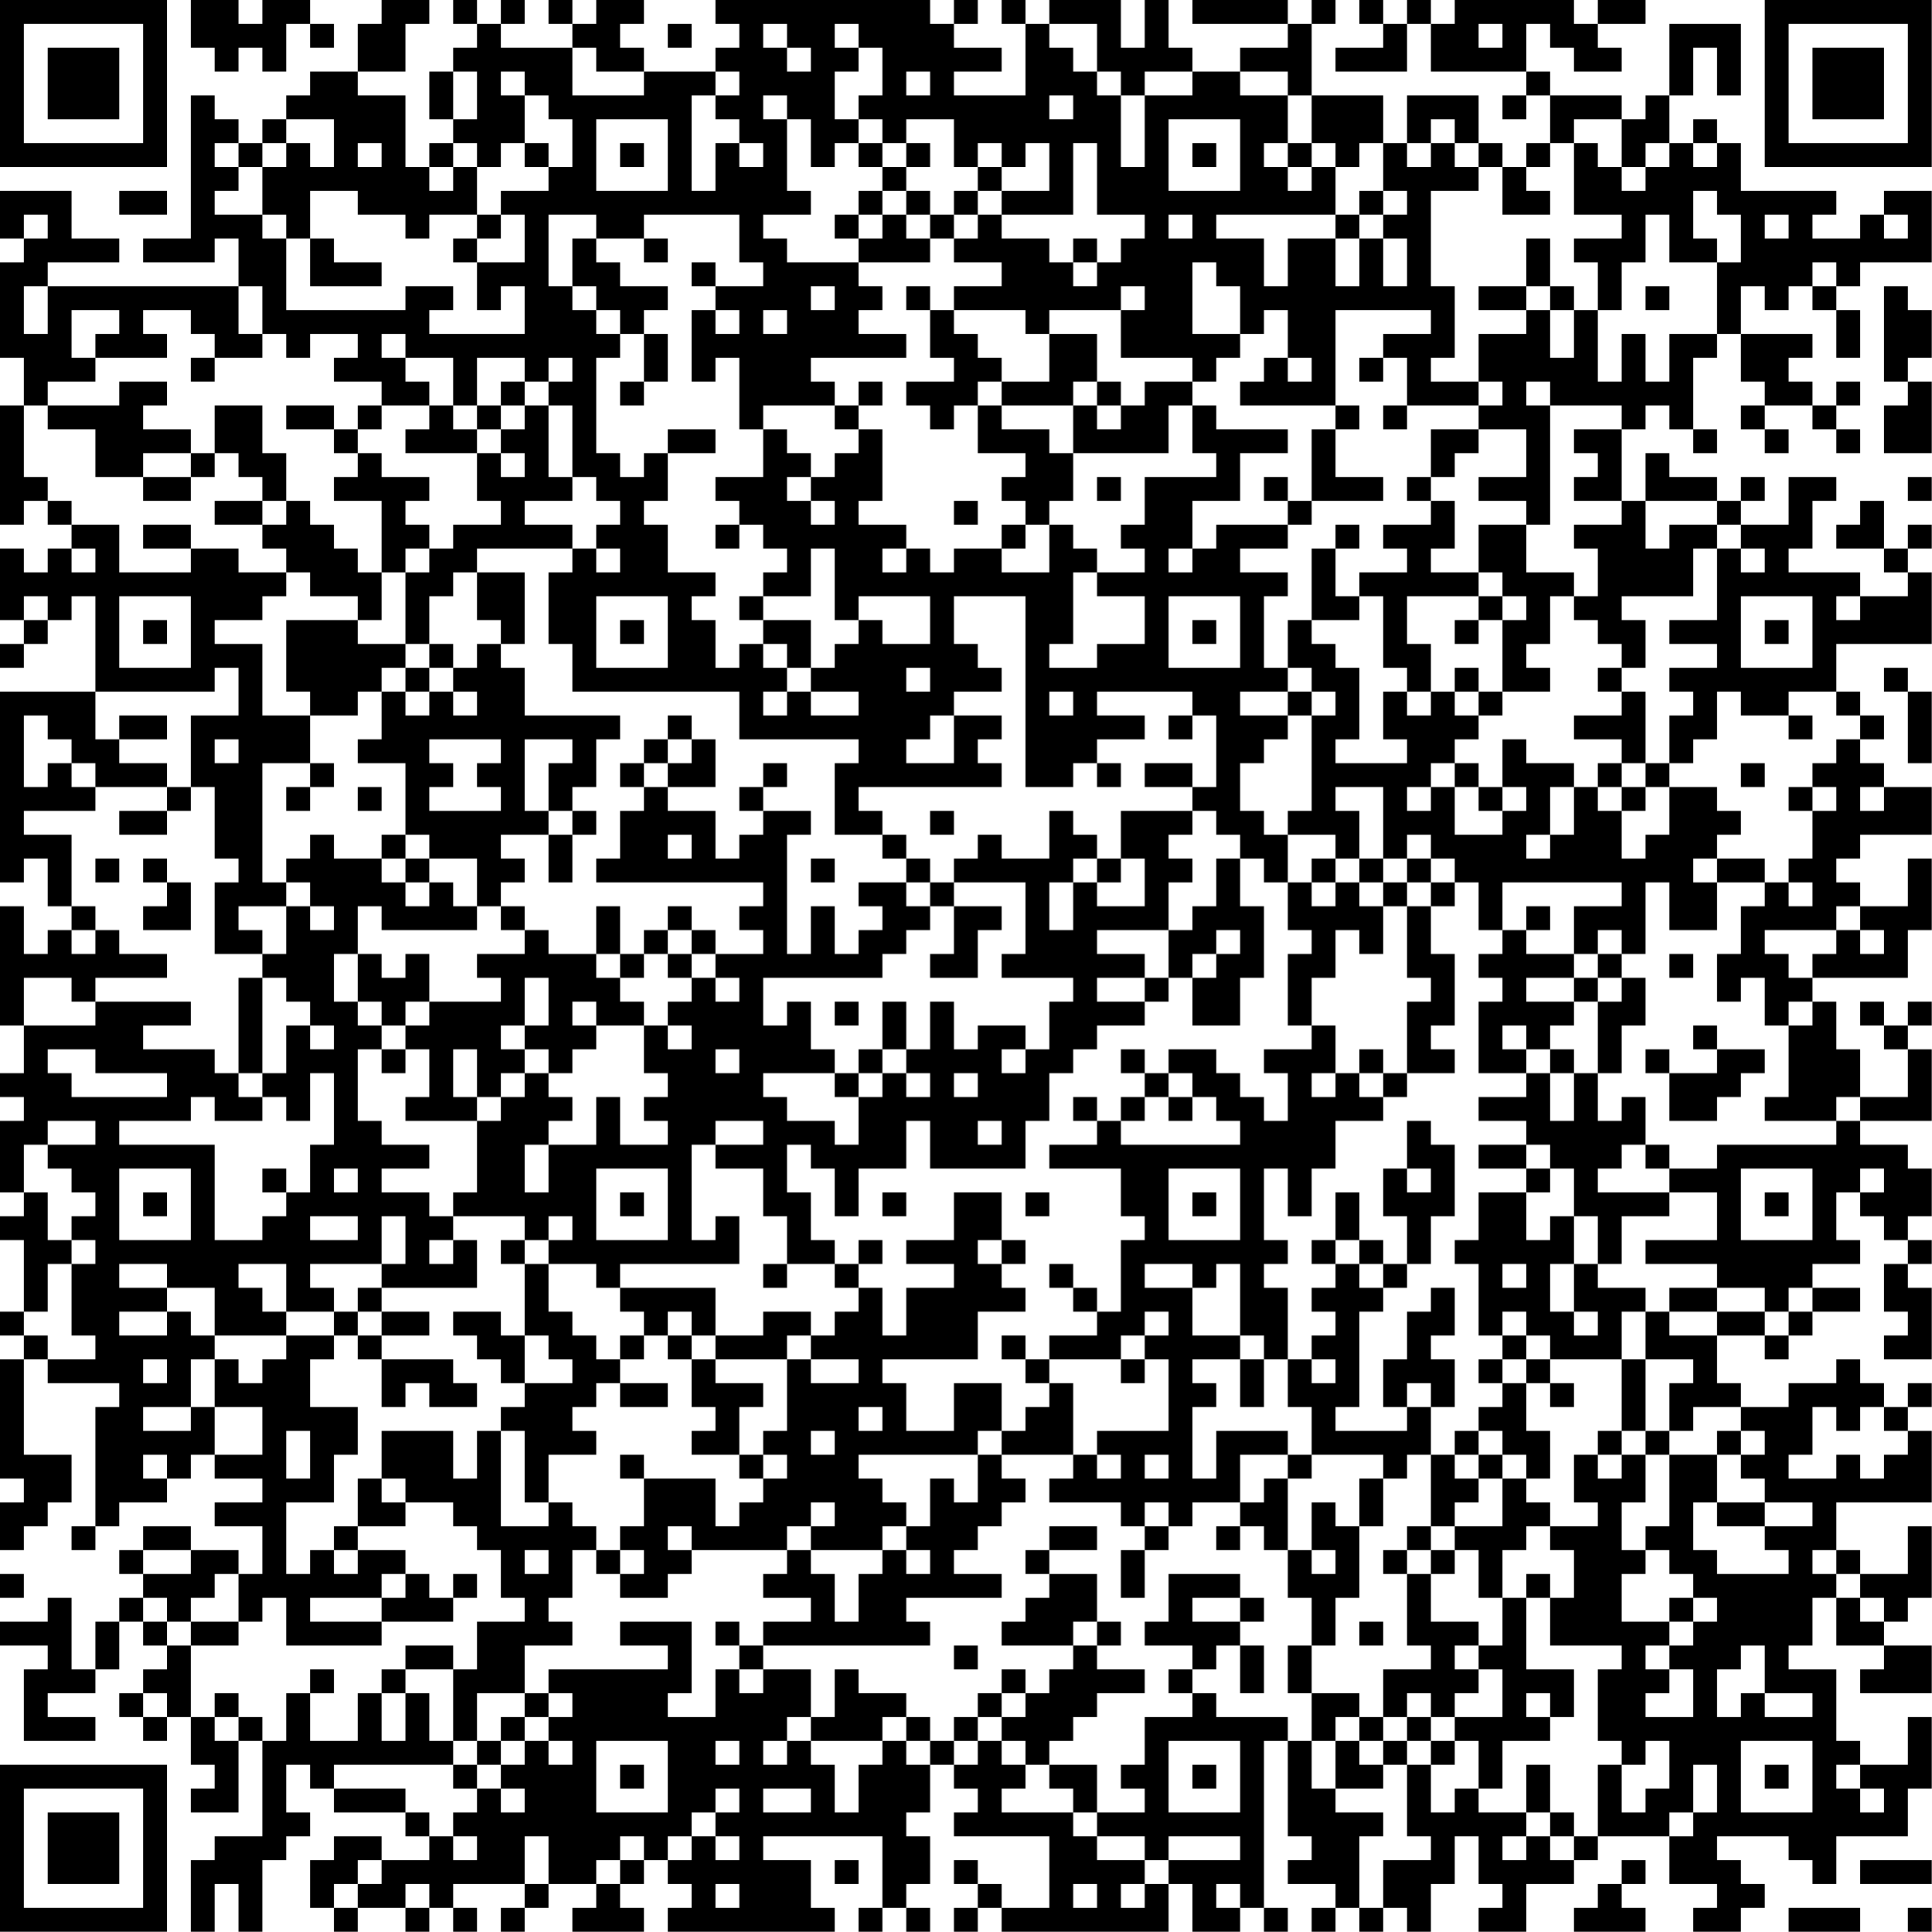 <?xml version="1.0" encoding="UTF-8"?>
<svg xmlns="http://www.w3.org/2000/svg" version="1.1" width="250" height="250" viewBox="0 0 250 250"><rect x="0" y="0" width="250" height="250" fill="#ffffff"/><g transform="scale(3.086)"><g transform="translate(0,0)"><path fill-rule="evenodd" d="M8 0L8 2L9 2L9 3L10 3L10 2L11 2L11 3L12 3L12 1L13 1L13 2L14 2L14 1L13 1L13 0L11 0L11 1L10 1L10 0ZM16 0L16 1L15 1L15 3L13 3L13 4L12 4L12 5L11 5L11 6L10 6L10 5L9 5L9 4L8 4L8 10L6 10L6 11L9 11L9 10L10 10L10 12L2 12L2 11L5 11L5 10L3 10L3 8L0 8L0 10L1 10L1 11L0 11L0 15L1 15L1 17L0 17L0 22L1 22L1 21L2 21L2 22L3 22L3 23L2 23L2 24L1 24L1 23L0 23L0 26L1 26L1 27L0 27L0 28L1 28L1 27L2 27L2 26L3 26L3 25L4 25L4 29L0 29L0 37L1 37L1 36L2 36L2 38L3 38L3 39L2 39L2 40L1 40L1 38L0 38L0 43L1 43L1 45L0 45L0 46L1 46L1 47L0 47L0 50L1 50L1 51L0 51L0 52L1 52L1 55L0 55L0 56L1 56L1 57L0 57L0 62L1 62L1 63L0 63L0 65L1 65L1 64L2 64L2 63L3 63L3 61L1 61L1 57L2 57L2 58L5 58L5 59L4 59L4 64L3 64L3 65L4 65L4 64L5 64L5 63L7 63L7 62L8 62L8 61L9 61L9 62L11 62L11 63L9 63L9 64L11 64L11 66L10 66L10 65L8 65L8 64L6 64L6 65L5 65L5 66L6 66L6 67L5 67L5 68L4 68L4 70L3 70L3 67L2 67L2 68L0 68L0 69L2 69L2 70L1 70L1 73L4 73L4 72L2 72L2 71L4 71L4 70L5 70L5 68L6 68L6 69L7 69L7 70L6 70L6 71L5 71L5 72L6 72L6 73L7 73L7 72L8 72L8 74L9 74L9 75L8 75L8 76L10 76L10 73L11 73L11 77L9 77L9 78L8 78L8 81L9 81L9 79L10 79L10 81L11 81L11 78L12 78L12 77L13 77L13 76L12 76L12 74L13 74L13 75L14 75L14 76L17 76L17 77L18 77L18 78L16 78L16 77L14 77L14 78L13 78L13 80L14 80L14 81L15 81L15 80L17 80L17 81L18 81L18 80L19 80L19 81L20 81L20 80L19 80L19 79L22 79L22 80L21 80L21 81L22 81L22 80L23 80L23 79L25 79L25 80L24 80L24 81L27 81L27 80L26 80L26 79L27 79L27 78L28 78L28 79L29 79L29 80L28 80L28 81L35 81L35 80L34 80L34 78L32 78L32 77L37 77L37 80L36 80L36 81L37 81L37 80L38 80L38 81L39 81L39 80L38 80L38 79L39 79L39 77L38 77L38 76L39 76L39 74L40 74L40 75L41 75L41 76L40 76L40 77L44 77L44 80L42 80L42 79L41 79L41 78L40 78L40 79L41 79L41 80L40 80L40 81L41 81L41 80L42 80L42 81L49 81L49 79L50 79L50 81L52 81L52 80L53 80L53 81L54 81L54 80L53 80L53 73L54 73L54 77L55 77L55 78L54 78L54 79L56 79L56 80L55 80L55 81L56 81L56 80L57 80L57 81L58 81L58 80L59 80L59 81L60 81L60 79L61 79L61 77L62 77L62 79L63 79L63 80L62 80L62 81L64 81L64 79L66 79L66 78L67 78L67 77L70 77L70 79L72 79L72 80L71 80L71 81L73 81L73 80L74 80L74 79L73 79L73 78L72 78L72 77L75 77L75 78L76 78L76 79L77 79L77 77L80 77L80 75L81 75L81 72L80 72L80 74L78 74L78 73L77 73L77 70L75 70L75 69L76 69L76 67L77 67L77 69L79 69L79 70L78 70L78 71L81 71L81 69L79 69L79 68L80 68L80 67L81 67L81 64L80 64L80 66L78 66L78 65L77 65L77 63L81 63L81 60L80 60L80 59L81 59L81 58L80 58L80 59L79 59L79 58L78 58L78 57L77 57L77 58L75 58L75 59L73 59L73 58L72 58L72 56L74 56L74 57L75 57L75 56L76 56L76 55L78 55L78 54L76 54L76 53L78 53L78 52L77 52L77 50L78 50L78 51L79 51L79 52L80 52L80 53L79 53L79 55L80 55L80 56L79 56L79 57L81 57L81 54L80 54L80 53L81 53L81 52L80 52L80 51L81 51L81 49L80 49L80 48L78 48L78 47L81 47L81 44L80 44L80 43L81 43L81 42L80 42L80 43L79 43L79 42L78 42L78 43L79 43L79 44L80 44L80 46L78 46L78 44L77 44L77 42L76 42L76 41L80 41L80 39L81 39L81 36L80 36L80 38L78 38L78 37L77 37L77 36L78 36L78 35L81 35L81 33L79 33L79 32L78 32L78 31L79 31L79 30L78 30L78 29L77 29L77 27L81 27L81 24L80 24L80 23L81 23L81 22L80 22L80 23L79 23L79 21L78 21L78 22L77 22L77 23L79 23L79 24L80 24L80 25L78 25L78 24L75 24L75 23L76 23L76 21L77 21L77 20L75 20L75 22L73 22L73 21L74 21L74 20L73 20L73 21L72 21L72 20L70 20L70 19L69 19L69 21L68 21L68 18L69 18L69 17L70 17L70 18L71 18L71 19L72 19L72 18L71 18L71 15L72 15L72 14L73 14L73 16L74 16L74 17L73 17L73 18L74 18L74 19L75 19L75 18L74 18L74 17L76 17L76 18L77 18L77 19L78 19L78 18L77 18L77 17L78 17L78 16L77 16L77 17L76 17L76 16L75 16L75 15L76 15L76 14L73 14L73 12L74 12L74 13L75 13L75 12L76 12L76 13L77 13L77 15L78 15L78 13L77 13L77 12L78 12L78 11L81 11L81 8L79 8L79 9L78 9L78 10L76 10L76 9L77 9L77 8L73 8L73 6L72 6L72 5L71 5L71 6L70 6L70 4L71 4L71 2L72 2L72 4L73 4L73 1L70 1L70 4L69 4L69 5L68 5L68 4L65 4L65 3L64 3L64 1L65 1L65 2L66 2L66 3L68 3L68 2L67 2L67 1L69 1L69 0L67 0L67 1L66 1L66 0L61 0L61 1L60 1L60 0L59 0L59 1L58 1L58 0L57 0L57 1L58 1L58 2L56 2L56 3L59 3L59 1L60 1L60 3L64 3L64 4L63 4L63 5L64 5L64 4L65 4L65 6L64 6L64 7L63 7L63 6L62 6L62 4L59 4L59 6L58 6L58 4L55 4L55 1L56 1L56 0L55 0L55 1L54 1L54 0L50 0L50 1L54 1L54 2L52 2L52 3L50 3L50 2L49 2L49 0L48 0L48 2L47 2L47 0L44 0L44 1L43 1L43 0L42 0L42 1L43 1L43 4L40 4L40 3L42 3L42 2L40 2L40 1L41 1L41 0L40 0L40 1L39 1L39 0L30 0L30 1L31 1L31 2L30 2L30 3L27 3L27 2L26 2L26 1L27 1L27 0L25 0L25 1L24 1L24 0L23 0L23 1L24 1L24 2L21 2L21 1L22 1L22 0L21 0L21 1L20 1L20 0L19 0L19 1L20 1L20 2L19 2L19 3L18 3L18 5L19 5L19 6L18 6L18 7L17 7L17 4L15 4L15 3L17 3L17 1L18 1L18 0ZM28 1L28 2L29 2L29 1ZM32 1L32 2L33 2L33 3L34 3L34 2L33 2L33 1ZM35 1L35 2L36 2L36 3L35 3L35 5L36 5L36 6L35 6L35 7L34 7L34 5L33 5L33 4L32 4L32 5L33 5L33 8L34 8L34 9L32 9L32 10L33 10L33 11L36 11L36 12L37 12L37 13L36 13L36 14L38 14L38 15L34 15L34 16L35 16L35 17L32 17L32 18L31 18L31 15L30 15L30 16L29 16L29 13L30 13L30 14L31 14L31 13L30 13L30 12L32 12L32 11L31 11L31 9L27 9L27 10L25 10L25 9L23 9L23 12L24 12L24 13L25 13L25 14L26 14L26 15L25 15L25 19L26 19L26 20L27 20L27 19L28 19L28 21L27 21L27 22L28 22L28 24L30 24L30 25L29 25L29 26L30 26L30 28L31 28L31 27L32 27L32 28L33 28L33 29L32 29L32 30L33 30L33 29L34 29L34 30L36 30L36 29L34 29L34 28L35 28L35 27L36 27L36 26L37 26L37 27L39 27L39 25L36 25L36 26L35 26L35 23L34 23L34 25L32 25L32 24L33 24L33 23L32 23L32 22L31 22L31 21L30 21L30 20L32 20L32 18L33 18L33 19L34 19L34 20L33 20L33 21L34 21L34 22L35 22L35 21L34 21L34 20L35 20L35 19L36 19L36 18L37 18L37 21L36 21L36 22L38 22L38 23L37 23L37 24L38 24L38 23L39 23L39 24L40 24L40 23L42 23L42 24L44 24L44 22L45 22L45 23L46 23L46 24L45 24L45 27L44 27L44 28L46 28L46 27L48 27L48 25L46 25L46 24L48 24L48 23L47 23L47 22L48 22L48 20L51 20L51 19L50 19L50 17L51 17L51 18L54 18L54 19L52 19L52 21L50 21L50 23L49 23L49 24L50 24L50 23L51 23L51 22L54 22L54 23L52 23L52 24L54 24L54 25L53 25L53 28L54 28L54 29L52 29L52 30L54 30L54 31L53 31L53 32L52 32L52 34L53 34L53 35L54 35L54 37L53 37L53 36L52 36L52 35L51 35L51 34L50 34L50 33L51 33L51 30L50 30L50 29L46 29L46 30L48 30L48 31L46 31L46 32L45 32L45 33L43 33L43 25L40 25L40 27L41 27L41 28L42 28L42 29L40 29L40 30L39 30L39 31L38 31L38 32L40 32L40 30L42 30L42 31L41 31L41 32L42 32L42 33L36 33L36 34L37 34L37 35L35 35L35 32L36 32L36 31L31 31L31 29L24 29L24 27L23 27L23 24L24 24L24 23L25 23L25 24L26 24L26 23L25 23L25 22L26 22L26 21L25 21L25 20L24 20L24 17L23 17L23 16L24 16L24 15L23 15L23 16L22 16L22 15L20 15L20 17L19 17L19 15L17 15L17 14L16 14L16 15L17 15L17 16L18 16L18 17L16 17L16 16L14 16L14 15L15 15L15 14L13 14L13 15L12 15L12 14L11 14L11 12L10 12L10 14L11 14L11 15L9 15L9 14L8 14L8 13L6 13L6 14L7 14L7 15L4 15L4 14L5 14L5 13L3 13L3 15L4 15L4 16L2 16L2 17L1 17L1 20L2 20L2 21L3 21L3 22L5 22L5 24L8 24L8 23L10 23L10 24L12 24L12 25L11 25L11 26L9 26L9 27L11 27L11 30L13 30L13 32L11 32L11 37L12 37L12 38L10 38L10 39L11 39L11 40L9 40L9 37L10 37L10 36L9 36L9 33L8 33L8 30L10 30L10 28L9 28L9 29L4 29L4 31L5 31L5 32L7 32L7 33L4 33L4 32L3 32L3 31L2 31L2 30L1 30L1 33L2 33L2 32L3 32L3 33L4 33L4 34L1 34L1 35L3 35L3 38L4 38L4 39L3 39L3 40L4 40L4 39L5 39L5 40L7 40L7 41L4 41L4 42L3 42L3 41L1 41L1 43L4 43L4 42L8 42L8 43L6 43L6 44L9 44L9 45L10 45L10 46L11 46L11 47L9 47L9 46L8 46L8 47L5 47L5 48L9 48L9 52L11 52L11 51L12 51L12 50L13 50L13 48L14 48L14 45L13 45L13 47L12 47L12 46L11 46L11 45L12 45L12 43L13 43L13 44L14 44L14 43L13 43L13 42L12 42L12 41L11 41L11 40L12 40L12 38L13 38L13 39L14 39L14 38L13 38L13 37L12 37L12 36L13 36L13 35L14 35L14 36L16 36L16 37L17 37L17 38L18 38L18 37L19 37L19 38L20 38L20 39L16 39L16 38L15 38L15 40L14 40L14 42L15 42L15 43L16 43L16 44L15 44L15 47L16 47L16 48L18 48L18 49L16 49L16 50L18 50L18 51L19 51L19 52L18 52L18 53L19 53L19 52L20 52L20 54L16 54L16 53L17 53L17 51L16 51L16 53L13 53L13 54L14 54L14 55L12 55L12 53L10 53L10 54L11 54L11 55L12 55L12 56L9 56L9 54L7 54L7 53L5 53L5 54L7 54L7 55L5 55L5 56L7 56L7 55L8 55L8 56L9 56L9 57L8 57L8 59L6 59L6 60L8 60L8 59L9 59L9 61L11 61L11 59L9 59L9 57L10 57L10 58L11 58L11 57L12 57L12 56L14 56L14 57L13 57L13 59L15 59L15 61L14 61L14 63L12 63L12 66L13 66L13 65L14 65L14 66L15 66L15 65L17 65L17 66L16 66L16 67L13 67L13 68L16 68L16 69L12 69L12 67L11 67L11 68L10 68L10 66L9 66L9 67L8 67L8 68L7 68L7 67L6 67L6 68L7 68L7 69L8 69L8 72L9 72L9 73L10 73L10 72L11 72L11 73L12 73L12 71L13 71L13 73L15 73L15 71L16 71L16 73L17 73L17 71L18 71L18 73L19 73L19 74L14 74L14 75L17 75L17 76L18 76L18 77L19 77L19 78L20 78L20 77L19 77L19 76L20 76L20 75L21 75L21 76L22 76L22 75L21 75L21 74L22 74L22 73L23 73L23 74L24 74L24 73L23 73L23 72L24 72L24 71L23 71L23 70L28 70L28 69L26 69L26 68L29 68L29 71L28 71L28 72L30 72L30 70L31 70L31 71L32 71L32 70L34 70L34 72L33 72L33 73L32 73L32 74L33 74L33 73L34 73L34 74L35 74L35 76L36 76L36 74L37 74L37 73L38 73L38 74L39 74L39 73L40 73L40 74L41 74L41 73L42 73L42 74L43 74L43 75L42 75L42 76L45 76L45 77L46 77L46 78L48 78L48 79L47 79L47 80L48 80L48 79L49 79L49 78L52 78L52 77L49 77L49 78L48 78L48 77L46 77L46 76L48 76L48 75L47 75L47 74L48 74L48 72L50 72L50 71L51 71L51 72L54 72L54 73L55 73L55 75L56 75L56 76L58 76L58 77L57 77L57 80L58 80L58 78L60 78L60 77L59 77L59 74L60 74L60 76L61 76L61 75L62 75L62 76L64 76L64 77L63 77L63 78L64 78L64 77L65 77L65 78L66 78L66 77L67 77L67 74L68 74L68 76L69 76L69 75L70 75L70 73L69 73L69 74L68 74L68 73L67 73L67 70L68 70L68 69L65 69L65 67L66 67L66 65L65 65L65 64L67 64L67 63L66 63L66 61L67 61L67 62L68 62L68 61L69 61L69 63L68 63L68 65L69 65L69 66L68 66L68 68L70 68L70 69L69 69L69 70L70 70L70 71L69 71L69 72L71 72L71 70L70 70L70 69L71 69L71 68L72 68L72 67L71 67L71 66L70 66L70 65L69 65L69 64L70 64L70 61L72 61L72 63L71 63L71 65L72 65L72 66L75 66L75 65L74 65L74 64L76 64L76 63L74 63L74 62L73 62L73 61L74 61L74 60L73 60L73 59L71 59L71 60L70 60L70 58L71 58L71 57L69 57L69 55L70 55L70 56L72 56L72 55L74 55L74 56L75 56L75 55L76 55L76 54L75 54L75 55L74 55L74 54L72 54L72 53L69 53L69 52L72 52L72 50L70 50L70 49L72 49L72 48L77 48L77 47L78 47L78 46L77 46L77 47L74 47L74 46L75 46L75 43L76 43L76 42L75 42L75 43L74 43L74 41L73 41L73 42L72 42L72 40L73 40L73 38L74 38L74 37L75 37L75 38L76 38L76 37L75 37L75 36L76 36L76 34L77 34L77 33L76 33L76 32L77 32L77 31L78 31L78 30L77 30L77 29L75 29L75 30L73 30L73 29L72 29L72 31L71 31L71 32L70 32L70 30L71 30L71 29L70 29L70 28L72 28L72 27L70 27L70 26L72 26L72 23L73 23L73 24L74 24L74 23L73 23L73 22L72 22L72 21L69 21L69 23L70 23L70 22L72 22L72 23L71 23L71 25L68 25L68 26L69 26L69 28L68 28L68 27L67 27L67 26L66 26L66 25L67 25L67 23L66 23L66 22L68 22L68 21L66 21L66 20L67 20L67 19L66 19L66 18L68 18L68 17L65 17L65 16L64 16L64 17L65 17L65 22L64 22L64 21L62 21L62 20L64 20L64 18L62 18L62 17L63 17L63 16L62 16L62 14L64 14L64 13L65 13L65 15L66 15L66 13L67 13L67 16L68 16L68 14L69 14L69 16L70 16L70 14L72 14L72 11L73 11L73 9L72 9L72 8L71 8L71 10L72 10L72 11L70 11L70 9L69 9L69 11L68 11L68 13L67 13L67 11L66 11L66 10L68 10L68 9L66 9L66 6L67 6L67 7L68 7L68 8L69 8L69 7L70 7L70 6L69 6L69 7L68 7L68 5L66 5L66 6L65 6L65 7L64 7L64 8L65 8L65 9L63 9L63 7L62 7L62 6L61 6L61 5L60 5L60 6L59 6L59 7L60 7L60 6L61 6L61 7L62 7L62 8L60 8L60 12L61 12L61 15L60 15L60 16L62 16L62 17L59 17L59 15L58 15L58 14L60 14L60 13L56 13L56 17L52 17L52 16L53 16L53 15L54 15L54 16L55 16L55 15L54 15L54 13L53 13L53 14L52 14L52 12L51 12L51 11L50 11L50 14L52 14L52 15L51 15L51 16L50 16L50 15L47 15L47 13L48 13L48 12L47 12L47 13L44 13L44 14L43 14L43 13L40 13L40 12L42 12L42 11L40 11L40 10L41 10L41 9L42 9L42 10L44 10L44 11L45 11L45 12L46 12L46 11L47 11L47 10L48 10L48 9L46 9L46 6L45 6L45 9L42 9L42 8L44 8L44 6L43 6L43 7L42 7L42 6L41 6L41 7L40 7L40 5L38 5L38 6L37 6L37 5L36 5L36 4L37 4L37 2L36 2L36 1ZM44 1L44 2L45 2L45 3L46 3L46 4L47 4L47 7L48 7L48 4L50 4L50 3L48 3L48 4L47 4L47 3L46 3L46 1ZM62 1L62 2L63 2L63 1ZM24 2L24 4L27 4L27 3L25 3L25 2ZM19 3L19 5L20 5L20 3ZM21 3L21 4L22 4L22 6L21 6L21 7L20 7L20 6L19 6L19 7L18 7L18 8L19 8L19 7L20 7L20 9L18 9L18 10L17 10L17 9L15 9L15 8L13 8L13 10L12 10L12 9L11 9L11 7L12 7L12 6L13 6L13 7L14 7L14 5L12 5L12 6L11 6L11 7L10 7L10 6L9 6L9 7L10 7L10 8L9 8L9 9L11 9L11 10L12 10L12 13L17 13L17 12L19 12L19 13L18 13L18 14L22 14L22 12L21 12L21 13L20 13L20 11L22 11L22 9L21 9L21 8L23 8L23 7L24 7L24 5L23 5L23 4L22 4L22 3ZM30 3L30 4L29 4L29 8L30 8L30 6L31 6L31 7L32 7L32 6L31 6L31 5L30 5L30 4L31 4L31 3ZM38 3L38 4L39 4L39 3ZM52 3L52 4L54 4L54 6L53 6L53 7L54 7L54 8L55 8L55 7L56 7L56 9L51 9L51 10L53 10L53 12L54 12L54 10L56 10L56 12L57 12L57 10L58 10L58 12L59 12L59 10L58 10L58 9L59 9L59 8L58 8L58 6L57 6L57 7L56 7L56 6L55 6L55 4L54 4L54 3ZM44 4L44 5L45 5L45 4ZM25 5L25 8L28 8L28 5ZM49 5L49 8L52 8L52 5ZM15 6L15 7L16 7L16 6ZM22 6L22 7L23 7L23 6ZM26 6L26 7L27 7L27 6ZM36 6L36 7L37 7L37 8L36 8L36 9L35 9L35 10L36 10L36 11L39 11L39 10L40 10L40 9L41 9L41 8L42 8L42 7L41 7L41 8L40 8L40 9L39 9L39 8L38 8L38 7L39 7L39 6L38 6L38 7L37 7L37 6ZM50 6L50 7L51 7L51 6ZM54 6L54 7L55 7L55 6ZM71 6L71 7L72 7L72 6ZM5 8L5 9L7 9L7 8ZM37 8L37 9L36 9L36 10L37 10L37 9L38 9L38 10L39 10L39 9L38 9L38 8ZM57 8L57 9L56 9L56 10L57 10L57 9L58 9L58 8ZM1 9L1 10L2 10L2 9ZM20 9L20 10L19 10L19 11L20 11L20 10L21 10L21 9ZM49 9L49 10L50 10L50 9ZM74 9L74 10L75 10L75 9ZM79 9L79 10L80 10L80 9ZM13 10L13 12L16 12L16 11L14 11L14 10ZM24 10L24 12L25 12L25 13L26 13L26 14L27 14L27 16L26 16L26 17L27 17L27 16L28 16L28 14L27 14L27 13L28 13L28 12L26 12L26 11L25 11L25 10ZM27 10L27 11L28 11L28 10ZM45 10L45 11L46 11L46 10ZM64 10L64 12L62 12L62 13L64 13L64 12L65 12L65 13L66 13L66 12L65 12L65 10ZM29 11L29 12L30 12L30 11ZM76 11L76 12L77 12L77 11ZM1 12L1 14L2 14L2 12ZM34 12L34 13L35 13L35 12ZM38 12L38 13L39 13L39 15L40 15L40 16L38 16L38 17L39 17L39 18L40 18L40 17L41 17L41 19L43 19L43 20L42 20L42 21L43 21L43 22L42 22L42 23L43 23L43 22L44 22L44 21L45 21L45 19L49 19L49 17L50 17L50 16L48 16L48 17L47 17L47 16L46 16L46 14L44 14L44 16L42 16L42 15L41 15L41 14L40 14L40 13L39 13L39 12ZM69 12L69 13L70 13L70 12ZM79 12L79 16L80 16L80 17L79 17L79 19L81 19L81 16L80 16L80 15L81 15L81 13L80 13L80 12ZM32 13L32 14L33 14L33 13ZM8 15L8 16L9 16L9 15ZM57 15L57 16L58 16L58 15ZM5 16L5 17L2 17L2 18L4 18L4 20L6 20L6 21L8 21L8 20L9 20L9 19L10 19L10 20L11 20L11 21L9 21L9 22L11 22L11 23L12 23L12 24L13 24L13 25L15 25L15 26L12 26L12 29L13 29L13 30L15 30L15 29L16 29L16 31L15 31L15 32L17 32L17 35L16 35L16 36L17 36L17 37L18 37L18 36L20 36L20 38L21 38L21 39L22 39L22 40L20 40L20 41L21 41L21 42L18 42L18 40L17 40L17 41L16 41L16 40L15 40L15 42L16 42L16 43L17 43L17 44L16 44L16 45L17 45L17 44L18 44L18 46L17 46L17 47L20 47L20 50L19 50L19 51L22 51L22 52L21 52L21 53L22 53L22 56L21 56L21 55L19 55L19 56L20 56L20 57L21 57L21 58L22 58L22 59L21 59L21 60L20 60L20 62L19 62L19 60L16 60L16 62L15 62L15 64L14 64L14 65L15 65L15 64L17 64L17 63L19 63L19 64L20 64L20 65L21 65L21 67L22 67L22 68L20 68L20 70L19 70L19 69L17 69L17 70L16 70L16 71L17 71L17 70L19 70L19 73L20 73L20 74L19 74L19 75L20 75L20 74L21 74L21 73L22 73L22 72L23 72L23 71L22 71L22 69L24 69L24 68L23 68L23 67L24 67L24 65L25 65L25 66L26 66L26 67L28 67L28 66L29 66L29 65L33 65L33 66L32 66L32 67L34 67L34 68L32 68L32 69L31 69L31 68L30 68L30 69L31 69L31 70L32 70L32 69L39 69L39 68L38 68L38 67L42 67L42 66L40 66L40 65L41 65L41 64L42 64L42 63L43 63L43 62L42 62L42 61L45 61L45 62L44 62L44 63L47 63L47 64L48 64L48 65L47 65L47 67L48 67L48 65L49 65L49 64L50 64L50 63L52 63L52 64L51 64L51 65L52 65L52 64L53 64L53 65L54 65L54 67L55 67L55 69L54 69L54 71L55 71L55 73L56 73L56 75L58 75L58 74L59 74L59 73L60 73L60 74L61 74L61 73L62 73L62 75L63 75L63 73L65 73L65 72L66 72L66 70L64 70L64 67L65 67L65 66L64 66L64 67L63 67L63 65L64 65L64 64L65 64L65 63L64 63L64 62L65 62L65 60L64 60L64 58L65 58L65 59L66 59L66 58L65 58L65 57L68 57L68 60L67 60L67 61L68 61L68 60L69 60L69 61L70 61L70 60L69 60L69 57L68 57L68 55L69 55L69 54L67 54L67 53L68 53L68 51L70 51L70 50L67 50L67 49L68 49L68 48L69 48L69 49L70 49L70 48L69 48L69 46L68 46L68 47L67 47L67 45L68 45L68 43L69 43L69 41L68 41L68 40L69 40L69 37L70 37L70 39L72 39L72 37L74 37L74 36L72 36L72 35L73 35L73 34L72 34L72 33L70 33L70 32L69 32L69 29L68 29L68 28L67 28L67 29L68 29L68 30L66 30L66 31L68 31L68 32L67 32L67 33L66 33L66 32L64 32L64 31L63 31L63 33L62 33L62 32L61 32L61 31L62 31L62 30L63 30L63 29L65 29L65 28L64 28L64 27L65 27L65 25L66 25L66 24L64 24L64 22L62 22L62 24L60 24L60 23L61 23L61 21L60 21L60 20L61 20L61 19L62 19L62 18L60 18L60 20L59 20L59 21L60 21L60 22L58 22L58 23L59 23L59 24L57 24L57 25L56 25L56 23L57 23L57 22L56 22L56 23L55 23L55 26L54 26L54 28L55 28L55 29L54 29L54 30L55 30L55 34L54 34L54 35L56 35L56 36L55 36L55 37L54 37L54 39L55 39L55 40L54 40L54 43L55 43L55 44L53 44L53 45L54 45L54 47L53 47L53 46L52 46L52 45L51 45L51 44L49 44L49 45L48 45L48 44L47 44L47 45L48 45L48 46L47 46L47 47L46 47L46 46L45 46L45 47L46 47L46 48L44 48L44 49L47 49L47 51L48 51L48 52L47 52L47 55L46 55L46 54L45 54L45 53L44 53L44 54L45 54L45 55L46 55L46 56L44 56L44 57L43 57L43 56L42 56L42 57L43 57L43 58L44 58L44 59L43 59L43 60L42 60L42 58L40 58L40 60L38 60L38 58L37 58L37 57L41 57L41 55L43 55L43 54L42 54L42 53L43 53L43 52L42 52L42 50L40 50L40 52L38 52L38 53L40 53L40 54L38 54L38 56L37 56L37 54L36 54L36 53L37 53L37 52L36 52L36 53L35 53L35 52L34 52L34 50L33 50L33 48L34 48L34 49L35 49L35 51L36 51L36 49L38 49L38 47L39 47L39 49L43 49L43 47L44 47L44 45L45 45L45 44L46 44L46 43L48 43L48 42L49 42L49 41L50 41L50 43L52 43L52 41L53 41L53 38L52 38L52 36L51 36L51 38L50 38L50 39L49 39L49 37L50 37L50 36L49 36L49 35L50 35L50 34L47 34L47 36L46 36L46 35L45 35L45 34L44 34L44 36L42 36L42 35L41 35L41 36L40 36L40 37L39 37L39 36L38 36L38 35L37 35L37 36L38 36L38 37L36 37L36 38L37 38L37 39L36 39L36 40L35 40L35 38L34 38L34 40L33 40L33 35L34 35L34 34L32 34L32 33L33 33L33 32L32 32L32 33L31 33L31 34L32 34L32 35L31 35L31 36L30 36L30 34L28 34L28 33L30 33L30 31L29 31L29 30L28 30L28 31L27 31L27 32L26 32L26 33L27 33L27 34L26 34L26 36L25 36L25 37L32 37L32 38L31 38L31 39L32 39L32 40L30 40L30 39L29 39L29 38L28 38L28 39L27 39L27 40L26 40L26 38L25 38L25 40L23 40L23 39L22 39L22 38L21 38L21 37L22 37L22 36L21 36L21 35L23 35L23 37L24 37L24 35L25 35L25 34L24 34L24 33L25 33L25 31L26 31L26 30L22 30L22 28L21 28L21 27L22 27L22 24L20 24L20 23L24 23L24 22L22 22L22 21L24 21L24 20L23 20L23 17L22 17L22 16L21 16L21 17L20 17L20 18L19 18L19 17L18 17L18 18L17 18L17 19L20 19L20 21L21 21L21 22L19 22L19 23L18 23L18 22L17 22L17 21L18 21L18 20L16 20L16 19L15 19L15 18L16 18L16 17L15 17L15 18L14 18L14 17L12 17L12 18L14 18L14 19L15 19L15 20L14 20L14 21L16 21L16 24L15 24L15 23L14 23L14 22L13 22L13 21L12 21L12 19L11 19L11 17L9 17L9 19L8 19L8 18L6 18L6 17L7 17L7 16ZM36 16L36 17L35 17L35 18L36 18L36 17L37 17L37 16ZM41 16L41 17L42 17L42 18L44 18L44 19L45 19L45 17L46 17L46 18L47 18L47 17L46 17L46 16L45 16L45 17L42 17L42 16ZM21 17L21 18L20 18L20 19L21 19L21 20L22 20L22 19L21 19L21 18L22 18L22 17ZM56 17L56 18L55 18L55 21L54 21L54 20L53 20L53 21L54 21L54 22L55 22L55 21L58 21L58 20L56 20L56 18L57 18L57 17ZM58 17L58 18L59 18L59 17ZM28 18L28 19L30 19L30 18ZM6 19L6 20L8 20L8 19ZM46 20L46 21L47 21L47 20ZM80 20L80 21L81 21L81 20ZM11 21L11 22L12 22L12 21ZM40 21L40 22L41 22L41 21ZM6 22L6 23L8 23L8 22ZM30 22L30 23L31 23L31 22ZM3 23L3 24L4 24L4 23ZM17 23L17 24L16 24L16 26L15 26L15 27L17 27L17 28L16 28L16 29L17 29L17 30L18 30L18 29L19 29L19 30L20 30L20 29L19 29L19 28L20 28L20 27L21 27L21 26L20 26L20 24L19 24L19 25L18 25L18 27L17 27L17 24L18 24L18 23ZM62 24L62 25L59 25L59 27L60 27L60 29L59 29L59 28L58 28L58 25L57 25L57 26L55 26L55 27L56 27L56 28L57 28L57 31L56 31L56 32L59 32L59 31L58 31L58 29L59 29L59 30L60 30L60 29L61 29L61 30L62 30L62 29L63 29L63 26L64 26L64 25L63 25L63 24ZM1 25L1 26L2 26L2 25ZM5 25L5 28L8 28L8 25ZM25 25L25 28L28 28L28 25ZM31 25L31 26L32 26L32 27L33 27L33 28L34 28L34 26L32 26L32 25ZM49 25L49 28L52 28L52 25ZM62 25L62 26L61 26L61 27L62 27L62 26L63 26L63 25ZM73 25L73 28L76 28L76 25ZM77 25L77 26L78 26L78 25ZM6 26L6 27L7 27L7 26ZM26 26L26 27L27 27L27 26ZM50 26L50 27L51 27L51 26ZM74 26L74 27L75 27L75 26ZM18 27L18 28L17 28L17 29L18 29L18 28L19 28L19 27ZM38 28L38 29L39 29L39 28ZM61 28L61 29L62 29L62 28ZM79 28L79 29L80 29L80 32L81 32L81 29L80 29L80 28ZM44 29L44 30L45 30L45 29ZM55 29L55 30L56 30L56 29ZM5 30L5 31L7 31L7 30ZM49 30L49 31L50 31L50 30ZM75 30L75 31L76 31L76 30ZM9 31L9 32L10 32L10 31ZM18 31L18 32L19 32L19 33L18 33L18 34L21 34L21 33L20 33L20 32L21 32L21 31ZM22 31L22 34L23 34L23 35L24 35L24 34L23 34L23 32L24 32L24 31ZM28 31L28 32L27 32L27 33L28 33L28 32L29 32L29 31ZM13 32L13 33L12 33L12 34L13 34L13 33L14 33L14 32ZM46 32L46 33L47 33L47 32ZM48 32L48 33L50 33L50 32ZM60 32L60 33L59 33L59 34L60 34L60 33L61 33L61 35L63 35L63 34L64 34L64 33L63 33L63 34L62 34L62 33L61 33L61 32ZM68 32L68 33L67 33L67 34L68 34L68 36L69 36L69 35L70 35L70 33L69 33L69 32ZM73 32L73 33L74 33L74 32ZM7 33L7 34L5 34L5 35L7 35L7 34L8 34L8 33ZM15 33L15 34L16 34L16 33ZM56 33L56 34L57 34L57 36L56 36L56 37L55 37L55 38L56 38L56 37L57 37L57 38L58 38L58 40L57 40L57 39L56 39L56 41L55 41L55 43L56 43L56 45L55 45L55 46L56 46L56 45L57 45L57 46L58 46L58 47L56 47L56 49L55 49L55 51L54 51L54 49L53 49L53 52L54 52L54 53L53 53L53 54L54 54L54 57L53 57L53 56L52 56L52 53L51 53L51 54L50 54L50 53L48 53L48 54L50 54L50 56L52 56L52 57L50 57L50 58L51 58L51 59L50 59L50 62L51 62L51 60L54 60L54 61L52 61L52 63L53 63L53 62L54 62L54 65L55 65L55 66L56 66L56 65L55 65L55 63L56 63L56 64L57 64L57 67L56 67L56 69L55 69L55 71L57 71L57 72L56 72L56 73L57 73L57 74L58 74L58 73L59 73L59 72L60 72L60 73L61 73L61 72L63 72L63 70L62 70L62 69L63 69L63 67L62 67L62 65L61 65L61 64L63 64L63 62L64 62L64 61L63 61L63 60L62 60L62 59L63 59L63 58L64 58L64 57L65 57L65 56L64 56L64 55L63 55L63 56L62 56L62 53L61 53L61 52L62 52L62 50L64 50L64 52L65 52L65 51L66 51L66 53L65 53L65 55L66 55L66 56L67 56L67 55L66 55L66 53L67 53L67 51L66 51L66 49L65 49L65 48L64 48L64 47L62 47L62 46L64 46L64 45L65 45L65 47L66 47L66 45L67 45L67 42L68 42L68 41L67 41L67 40L68 40L68 39L67 39L67 40L66 40L66 38L68 38L68 37L63 37L63 39L62 39L62 37L61 37L61 36L60 36L60 35L59 35L59 36L58 36L58 33ZM65 33L65 35L64 35L64 36L65 36L65 35L66 35L66 33ZM68 33L68 34L69 34L69 33ZM75 33L75 34L76 34L76 33ZM78 33L78 34L79 34L79 33ZM39 34L39 35L40 35L40 34ZM17 35L17 36L18 36L18 35ZM28 35L28 36L29 36L29 35ZM4 36L4 37L5 37L5 36ZM6 36L6 37L7 37L7 38L6 38L6 39L8 39L8 37L7 37L7 36ZM34 36L34 37L35 37L35 36ZM45 36L45 37L44 37L44 39L45 39L45 37L46 37L46 38L48 38L48 36L47 36L47 37L46 37L46 36ZM57 36L57 37L58 37L58 38L59 38L59 41L60 41L60 42L59 42L59 45L58 45L58 44L57 44L57 45L58 45L58 46L59 46L59 45L61 45L61 44L60 44L60 43L61 43L61 40L60 40L60 38L61 38L61 37L60 37L60 36L59 36L59 37L58 37L58 36ZM71 36L71 37L72 37L72 36ZM38 37L38 38L39 38L39 39L38 39L38 40L37 40L37 41L32 41L32 43L33 43L33 42L34 42L34 44L35 44L35 45L32 45L32 46L33 46L33 47L35 47L35 48L36 48L36 46L37 46L37 45L38 45L38 46L39 46L39 45L38 45L38 44L39 44L39 42L40 42L40 44L41 44L41 43L43 43L43 44L42 44L42 45L43 45L43 44L44 44L44 42L45 42L45 41L42 41L42 40L43 40L43 37L40 37L40 38L39 38L39 37ZM59 37L59 38L60 38L60 37ZM40 38L40 40L39 40L39 41L41 41L41 39L42 39L42 38ZM64 38L64 39L63 39L63 40L62 40L62 41L63 41L63 42L62 42L62 45L64 45L64 44L65 44L65 45L66 45L66 44L65 44L65 43L66 43L66 42L67 42L67 41L66 41L66 40L64 40L64 39L65 39L65 38ZM77 38L77 39L74 39L74 40L75 40L75 41L76 41L76 40L77 40L77 39L78 39L78 40L79 40L79 39L78 39L78 38ZM28 39L28 40L27 40L27 41L26 41L26 40L25 40L25 41L26 41L26 42L27 42L27 43L25 43L25 42L24 42L24 43L25 43L25 44L24 44L24 45L23 45L23 44L22 44L22 43L23 43L23 41L22 41L22 43L21 43L21 44L22 44L22 45L21 45L21 46L20 46L20 44L19 44L19 46L20 46L20 47L21 47L21 46L22 46L22 45L23 45L23 46L24 46L24 47L23 47L23 48L22 48L22 50L23 50L23 48L25 48L25 46L26 46L26 48L28 48L28 47L27 47L27 46L28 46L28 45L27 45L27 43L28 43L28 44L29 44L29 43L28 43L28 42L29 42L29 41L30 41L30 42L31 42L31 41L30 41L30 40L29 40L29 39ZM46 39L46 40L48 40L48 41L46 41L46 42L48 42L48 41L49 41L49 39ZM51 39L51 40L50 40L50 41L51 41L51 40L52 40L52 39ZM28 40L28 41L29 41L29 40ZM70 40L70 41L71 41L71 40ZM10 41L10 45L11 45L11 41ZM64 41L64 42L66 42L66 41ZM17 42L17 43L18 43L18 42ZM35 42L35 43L36 43L36 42ZM37 42L37 44L36 44L36 45L35 45L35 46L36 46L36 45L37 45L37 44L38 44L38 42ZM63 43L63 44L64 44L64 43ZM71 43L71 44L72 44L72 45L70 45L70 44L69 44L69 45L70 45L70 47L72 47L72 46L73 46L73 45L74 45L74 44L72 44L72 43ZM2 44L2 45L3 45L3 46L7 46L7 45L4 45L4 44ZM30 44L30 45L31 45L31 44ZM40 45L40 46L41 46L41 45ZM49 45L49 46L48 46L48 47L47 47L47 48L52 48L52 47L51 47L51 46L50 46L50 45ZM49 46L49 47L50 47L50 46ZM2 47L2 48L1 48L1 50L2 50L2 52L3 52L3 53L2 53L2 55L1 55L1 56L2 56L2 57L4 57L4 56L3 56L3 53L4 53L4 52L3 52L3 51L4 51L4 50L3 50L3 49L2 49L2 48L4 48L4 47ZM30 47L30 48L29 48L29 52L30 52L30 51L31 51L31 53L26 53L26 54L25 54L25 53L23 53L23 52L24 52L24 51L23 51L23 52L22 52L22 53L23 53L23 55L24 55L24 56L25 56L25 57L26 57L26 58L25 58L25 59L24 59L24 60L25 60L25 61L23 61L23 63L22 63L22 60L21 60L21 64L23 64L23 63L24 63L24 64L25 64L25 65L26 65L26 66L27 66L27 65L26 65L26 64L27 64L27 62L30 62L30 64L31 64L31 63L32 63L32 62L33 62L33 61L32 61L32 60L33 60L33 57L34 57L34 58L36 58L36 57L34 57L34 56L35 56L35 55L36 55L36 54L35 54L35 53L33 53L33 51L32 51L32 49L30 49L30 48L32 48L32 47ZM41 47L41 48L42 48L42 47ZM59 47L59 49L58 49L58 51L59 51L59 53L58 53L58 52L57 52L57 50L56 50L56 52L55 52L55 53L56 53L56 54L55 54L55 55L56 55L56 56L55 56L55 57L54 57L54 59L55 59L55 61L54 61L54 62L55 62L55 61L58 61L58 62L57 62L57 64L58 64L58 62L59 62L59 61L60 61L60 64L59 64L59 65L58 65L58 66L59 66L59 69L60 69L60 70L58 70L58 72L57 72L57 73L58 73L58 72L59 72L59 71L60 71L60 72L61 72L61 71L62 71L62 70L61 70L61 69L62 69L62 68L60 68L60 66L61 66L61 65L60 65L60 64L61 64L61 63L62 63L62 62L63 62L63 61L62 61L62 60L61 60L61 61L60 61L60 59L61 59L61 57L60 57L60 56L61 56L61 54L60 54L60 55L59 55L59 57L58 57L58 59L59 59L59 60L56 60L56 59L57 59L57 55L58 55L58 54L59 54L59 53L60 53L60 51L61 51L61 48L60 48L60 47ZM62 48L62 49L64 49L64 50L65 50L65 49L64 49L64 48ZM5 49L5 52L8 52L8 49ZM11 49L11 50L12 50L12 49ZM14 49L14 50L15 50L15 49ZM25 49L25 52L28 52L28 49ZM49 49L49 52L52 52L52 49ZM59 49L59 50L60 50L60 49ZM73 49L73 52L76 52L76 49ZM78 49L78 50L79 50L79 49ZM6 50L6 51L7 51L7 50ZM26 50L26 51L27 51L27 50ZM37 50L37 51L38 51L38 50ZM43 50L43 51L44 51L44 50ZM50 50L50 51L51 51L51 50ZM74 50L74 51L75 51L75 50ZM13 51L13 52L15 52L15 51ZM41 52L41 53L42 53L42 52ZM56 52L56 53L57 53L57 54L58 54L58 53L57 53L57 52ZM32 53L32 54L33 54L33 53ZM63 53L63 54L64 54L64 53ZM15 54L15 55L14 55L14 56L15 56L15 57L16 57L16 59L17 59L17 58L18 58L18 59L20 59L20 58L19 58L19 57L16 57L16 56L18 56L18 55L16 55L16 54ZM26 54L26 55L27 55L27 56L26 56L26 57L27 57L27 56L28 56L28 57L29 57L29 59L30 59L30 60L29 60L29 61L31 61L31 62L32 62L32 61L31 61L31 59L32 59L32 58L30 58L30 57L33 57L33 56L34 56L34 55L32 55L32 56L30 56L30 54ZM70 54L70 55L72 55L72 54ZM15 55L15 56L16 56L16 55ZM28 55L28 56L29 56L29 57L30 57L30 56L29 56L29 55ZM48 55L48 56L47 56L47 57L44 57L44 58L45 58L45 61L46 61L46 62L47 62L47 61L46 61L46 60L49 60L49 57L48 57L48 56L49 56L49 55ZM22 56L22 58L24 58L24 57L23 57L23 56ZM63 56L63 57L62 57L62 58L63 58L63 57L64 57L64 56ZM6 57L6 58L7 58L7 57ZM47 57L47 58L48 58L48 57ZM52 57L52 59L53 59L53 57ZM55 57L55 58L56 58L56 57ZM26 58L26 59L28 59L28 58ZM59 58L59 59L60 59L60 58ZM36 59L36 60L37 60L37 59ZM76 59L76 61L75 61L75 62L77 62L77 61L78 61L78 62L79 62L79 61L80 61L80 60L79 60L79 59L78 59L78 60L77 60L77 59ZM12 60L12 62L13 62L13 60ZM34 60L34 61L35 61L35 60ZM41 60L41 61L36 61L36 62L37 62L37 63L38 63L38 64L37 64L37 65L34 65L34 64L35 64L35 63L34 63L34 64L33 64L33 65L34 65L34 66L35 66L35 68L36 68L36 66L37 66L37 65L38 65L38 66L39 66L39 65L38 65L38 64L39 64L39 62L40 62L40 63L41 63L41 61L42 61L42 60ZM72 60L72 61L73 61L73 60ZM6 61L6 62L7 62L7 61ZM26 61L26 62L27 62L27 61ZM48 61L48 62L49 62L49 61ZM61 61L61 62L62 62L62 61ZM16 62L16 63L17 63L17 62ZM48 63L48 64L49 64L49 63ZM72 63L72 64L74 64L74 63ZM28 64L28 65L29 65L29 64ZM44 64L44 65L43 65L43 66L44 66L44 67L43 67L43 68L42 68L42 69L45 69L45 70L44 70L44 71L43 71L43 70L42 70L42 71L41 71L41 72L40 72L40 73L41 73L41 72L42 72L42 73L43 73L43 74L44 74L44 75L45 75L45 76L46 76L46 74L44 74L44 73L45 73L45 72L46 72L46 71L48 71L48 70L46 70L46 69L47 69L47 68L46 68L46 66L44 66L44 65L46 65L46 64ZM6 65L6 66L8 66L8 65ZM22 65L22 66L23 66L23 65ZM59 65L59 66L60 66L60 65ZM76 65L76 66L77 66L77 67L78 67L78 68L79 68L79 67L78 67L78 66L77 66L77 65ZM0 66L0 67L1 67L1 66ZM17 66L17 67L16 67L16 68L19 68L19 67L20 67L20 66L19 66L19 67L18 67L18 66ZM49 66L49 68L48 68L48 69L50 69L50 70L49 70L49 71L50 71L50 70L51 70L51 69L52 69L52 71L53 71L53 69L52 69L52 68L53 68L53 67L52 67L52 66ZM50 67L50 68L52 68L52 67ZM70 67L70 68L71 68L71 67ZM8 68L8 69L10 69L10 68ZM45 68L45 69L46 69L46 68ZM57 68L57 69L58 69L58 68ZM40 69L40 70L41 70L41 69ZM73 69L73 70L72 70L72 72L73 72L73 71L74 71L74 72L76 72L76 71L74 71L74 69ZM13 70L13 71L14 71L14 70ZM35 70L35 72L34 72L34 73L37 73L37 72L38 72L38 73L39 73L39 72L38 72L38 71L36 71L36 70ZM6 71L6 72L7 72L7 71ZM9 71L9 72L10 72L10 71ZM20 71L20 73L21 73L21 72L22 72L22 71ZM42 71L42 72L43 72L43 71ZM64 71L64 72L65 72L65 71ZM25 73L25 76L28 76L28 73ZM30 73L30 74L31 74L31 73ZM49 73L49 76L52 76L52 73ZM73 73L73 76L76 76L76 73ZM26 74L26 75L27 75L27 74ZM50 74L50 75L51 75L51 74ZM64 74L64 76L65 76L65 77L66 77L66 76L65 76L65 74ZM71 74L71 76L70 76L70 77L71 77L71 76L72 76L72 74ZM74 74L74 75L75 75L75 74ZM77 74L77 75L78 75L78 76L79 76L79 75L78 75L78 74ZM30 75L30 76L29 76L29 77L28 77L28 78L29 78L29 77L30 77L30 78L31 78L31 77L30 77L30 76L31 76L31 75ZM32 75L32 76L34 76L34 75ZM22 77L22 79L23 79L23 77ZM26 77L26 78L25 78L25 79L26 79L26 78L27 78L27 77ZM15 78L15 79L14 79L14 80L15 80L15 79L16 79L16 78ZM35 78L35 79L36 79L36 78ZM68 78L68 79L67 79L67 80L66 80L66 81L69 81L69 80L68 80L68 79L69 79L69 78ZM78 78L78 79L81 79L81 78ZM17 79L17 80L18 80L18 79ZM30 79L30 80L31 80L31 79ZM45 79L45 80L46 80L46 79ZM51 79L51 80L52 80L52 79ZM75 80L75 81L78 81L78 80ZM80 80L80 81L81 81L81 80ZM0 0L0 7L7 7L7 0ZM1 1L1 6L6 6L6 1ZM2 2L2 5L5 5L5 2ZM74 0L74 7L81 7L81 0ZM75 1L75 6L80 6L80 1ZM76 2L76 5L79 5L79 2ZM0 74L0 81L7 81L7 74ZM1 75L1 80L6 80L6 75ZM2 76L2 79L5 79L5 76Z" fill="#000000"/></g></g></svg>
